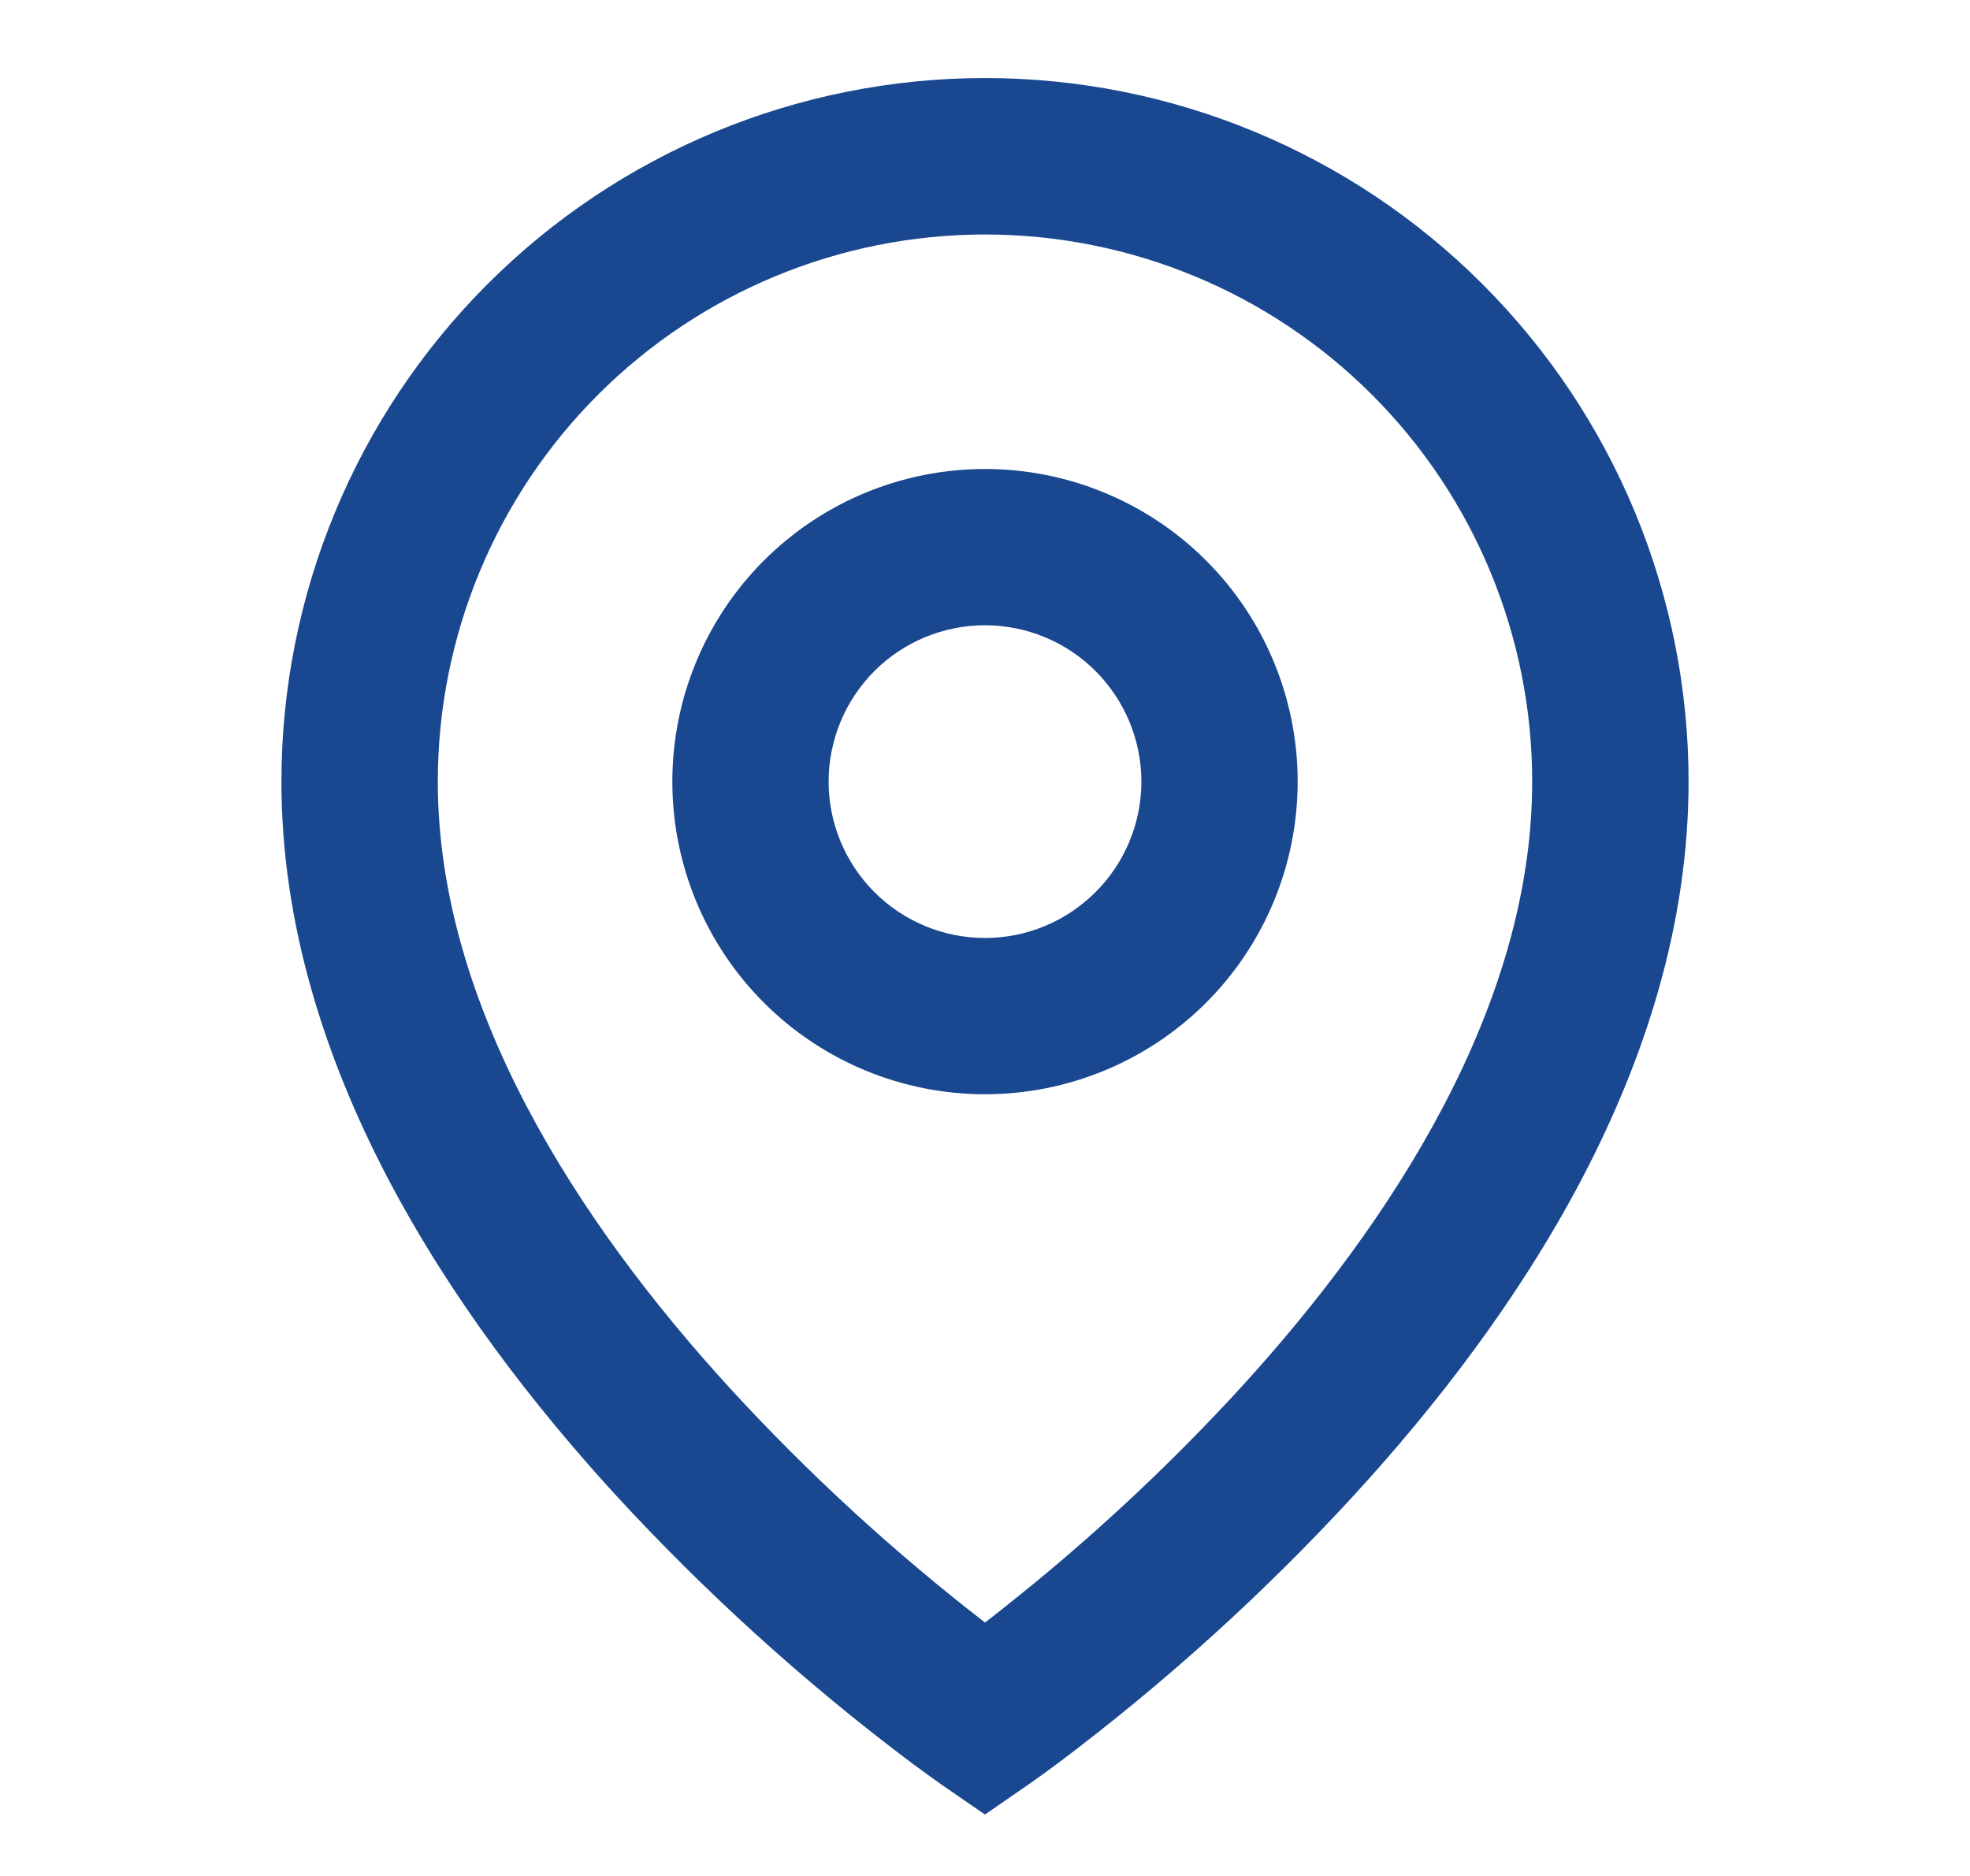 <svg width="21" height="20" viewBox="0 0 21 20" fill="none" xmlns="http://www.w3.org/2000/svg">
<path d="M10.5 2.5C8.953 2.5 7.469 3.114 6.375 4.208C5.281 5.302 4.667 6.786 4.667 8.333C4.667 10.718 6.152 13.019 7.782 14.801C8.615 15.709 9.525 16.544 10.5 17.298C10.646 17.186 10.816 17.05 11.012 16.89C11.796 16.246 12.533 15.549 13.218 14.803C14.848 13.019 16.333 10.719 16.333 8.333C16.333 6.786 15.719 5.302 14.625 4.208C13.531 3.114 12.047 2.5 10.5 2.5ZM10.5 19.345L10.027 19.02L10.025 19.018L10.02 19.014L10.003 19.002L9.941 18.958L9.716 18.794C8.576 17.937 7.517 16.977 6.552 15.927C4.848 14.062 3 11.363 3 8.332C3 6.343 3.79 4.435 5.197 3.029C6.603 1.622 8.511 0.832 10.5 0.832C12.489 0.832 14.397 1.622 15.803 3.029C17.21 4.435 18 6.343 18 8.332C18 11.363 16.152 14.063 14.448 15.925C13.484 16.976 12.425 17.935 11.285 18.792C11.19 18.863 11.094 18.933 10.998 19.001L10.98 19.013L10.975 19.017L10.973 19.018L10.5 19.345ZM10.5 6.666C10.058 6.666 9.634 6.842 9.321 7.154C9.009 7.467 8.833 7.891 8.833 8.333C8.833 8.775 9.009 9.199 9.321 9.511C9.634 9.824 10.058 10 10.5 10C10.942 10 11.366 9.824 11.678 9.511C11.991 9.199 12.167 8.775 12.167 8.333C12.167 7.891 11.991 7.467 11.678 7.154C11.366 6.842 10.942 6.666 10.5 6.666ZM7.167 8.333C7.167 7.449 7.518 6.601 8.143 5.976C8.768 5.351 9.616 5 10.5 5C11.384 5 12.232 5.351 12.857 5.976C13.482 6.601 13.833 7.449 13.833 8.333C13.833 9.217 13.482 10.065 12.857 10.69C12.232 11.315 11.384 11.666 10.5 11.666C9.616 11.666 8.768 11.315 8.143 10.69C7.518 10.065 7.167 9.217 7.167 8.333Z" fill="#194890"/>
</svg>
